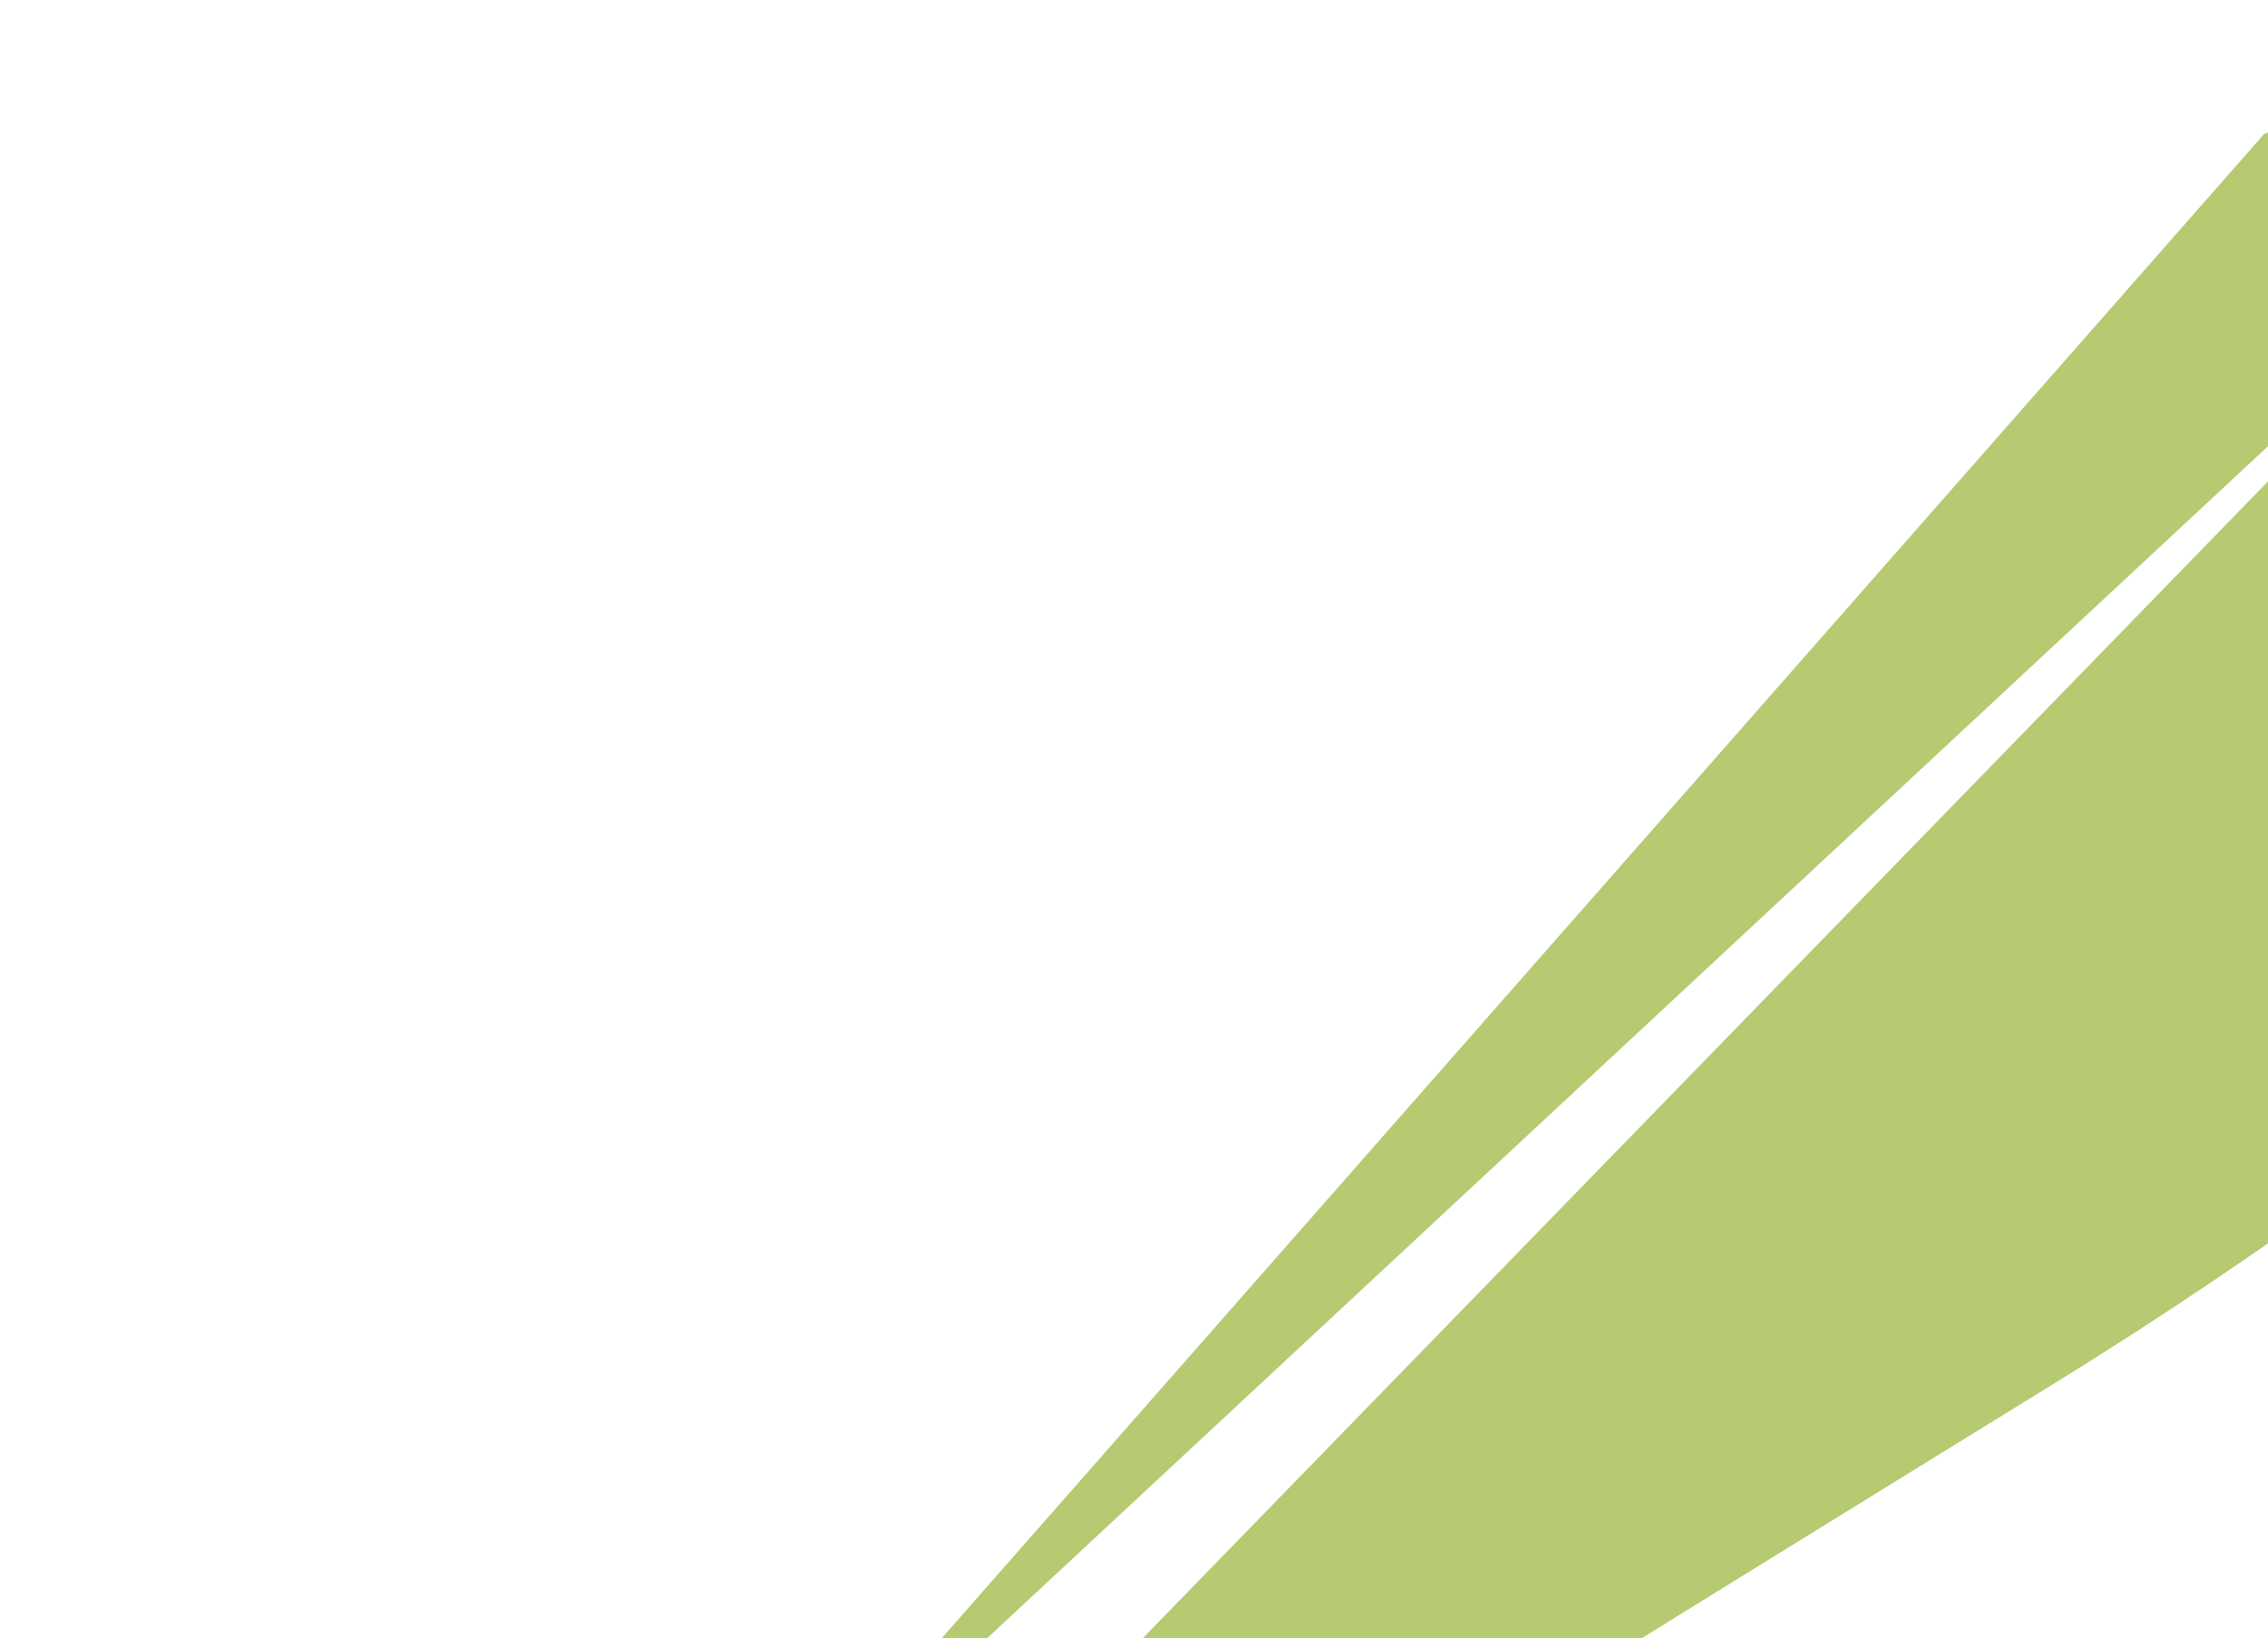 <?xml version="1.0" encoding="UTF-8"?> <svg xmlns="http://www.w3.org/2000/svg" width="209" height="151" viewBox="0 0 209 151" fill="none"><g clip-path="url(#clip0_347_106)"><path d="M330.937 -19.008C318.581 8.347 272.925 75.969 189.142 127.616C105.359 179.263 50.914 213.5 34.164 224.163L242.202 10.229L67.957 172.418L208.639 12.353L335.113 -39.877L330.937 -19.008Z" fill="#B5CA71"></path></g><defs><clipPath id="clip0_347_106"><rect width="208.954" height="151" fill="white" transform="translate(0.045)"></rect></clipPath></defs></svg> 